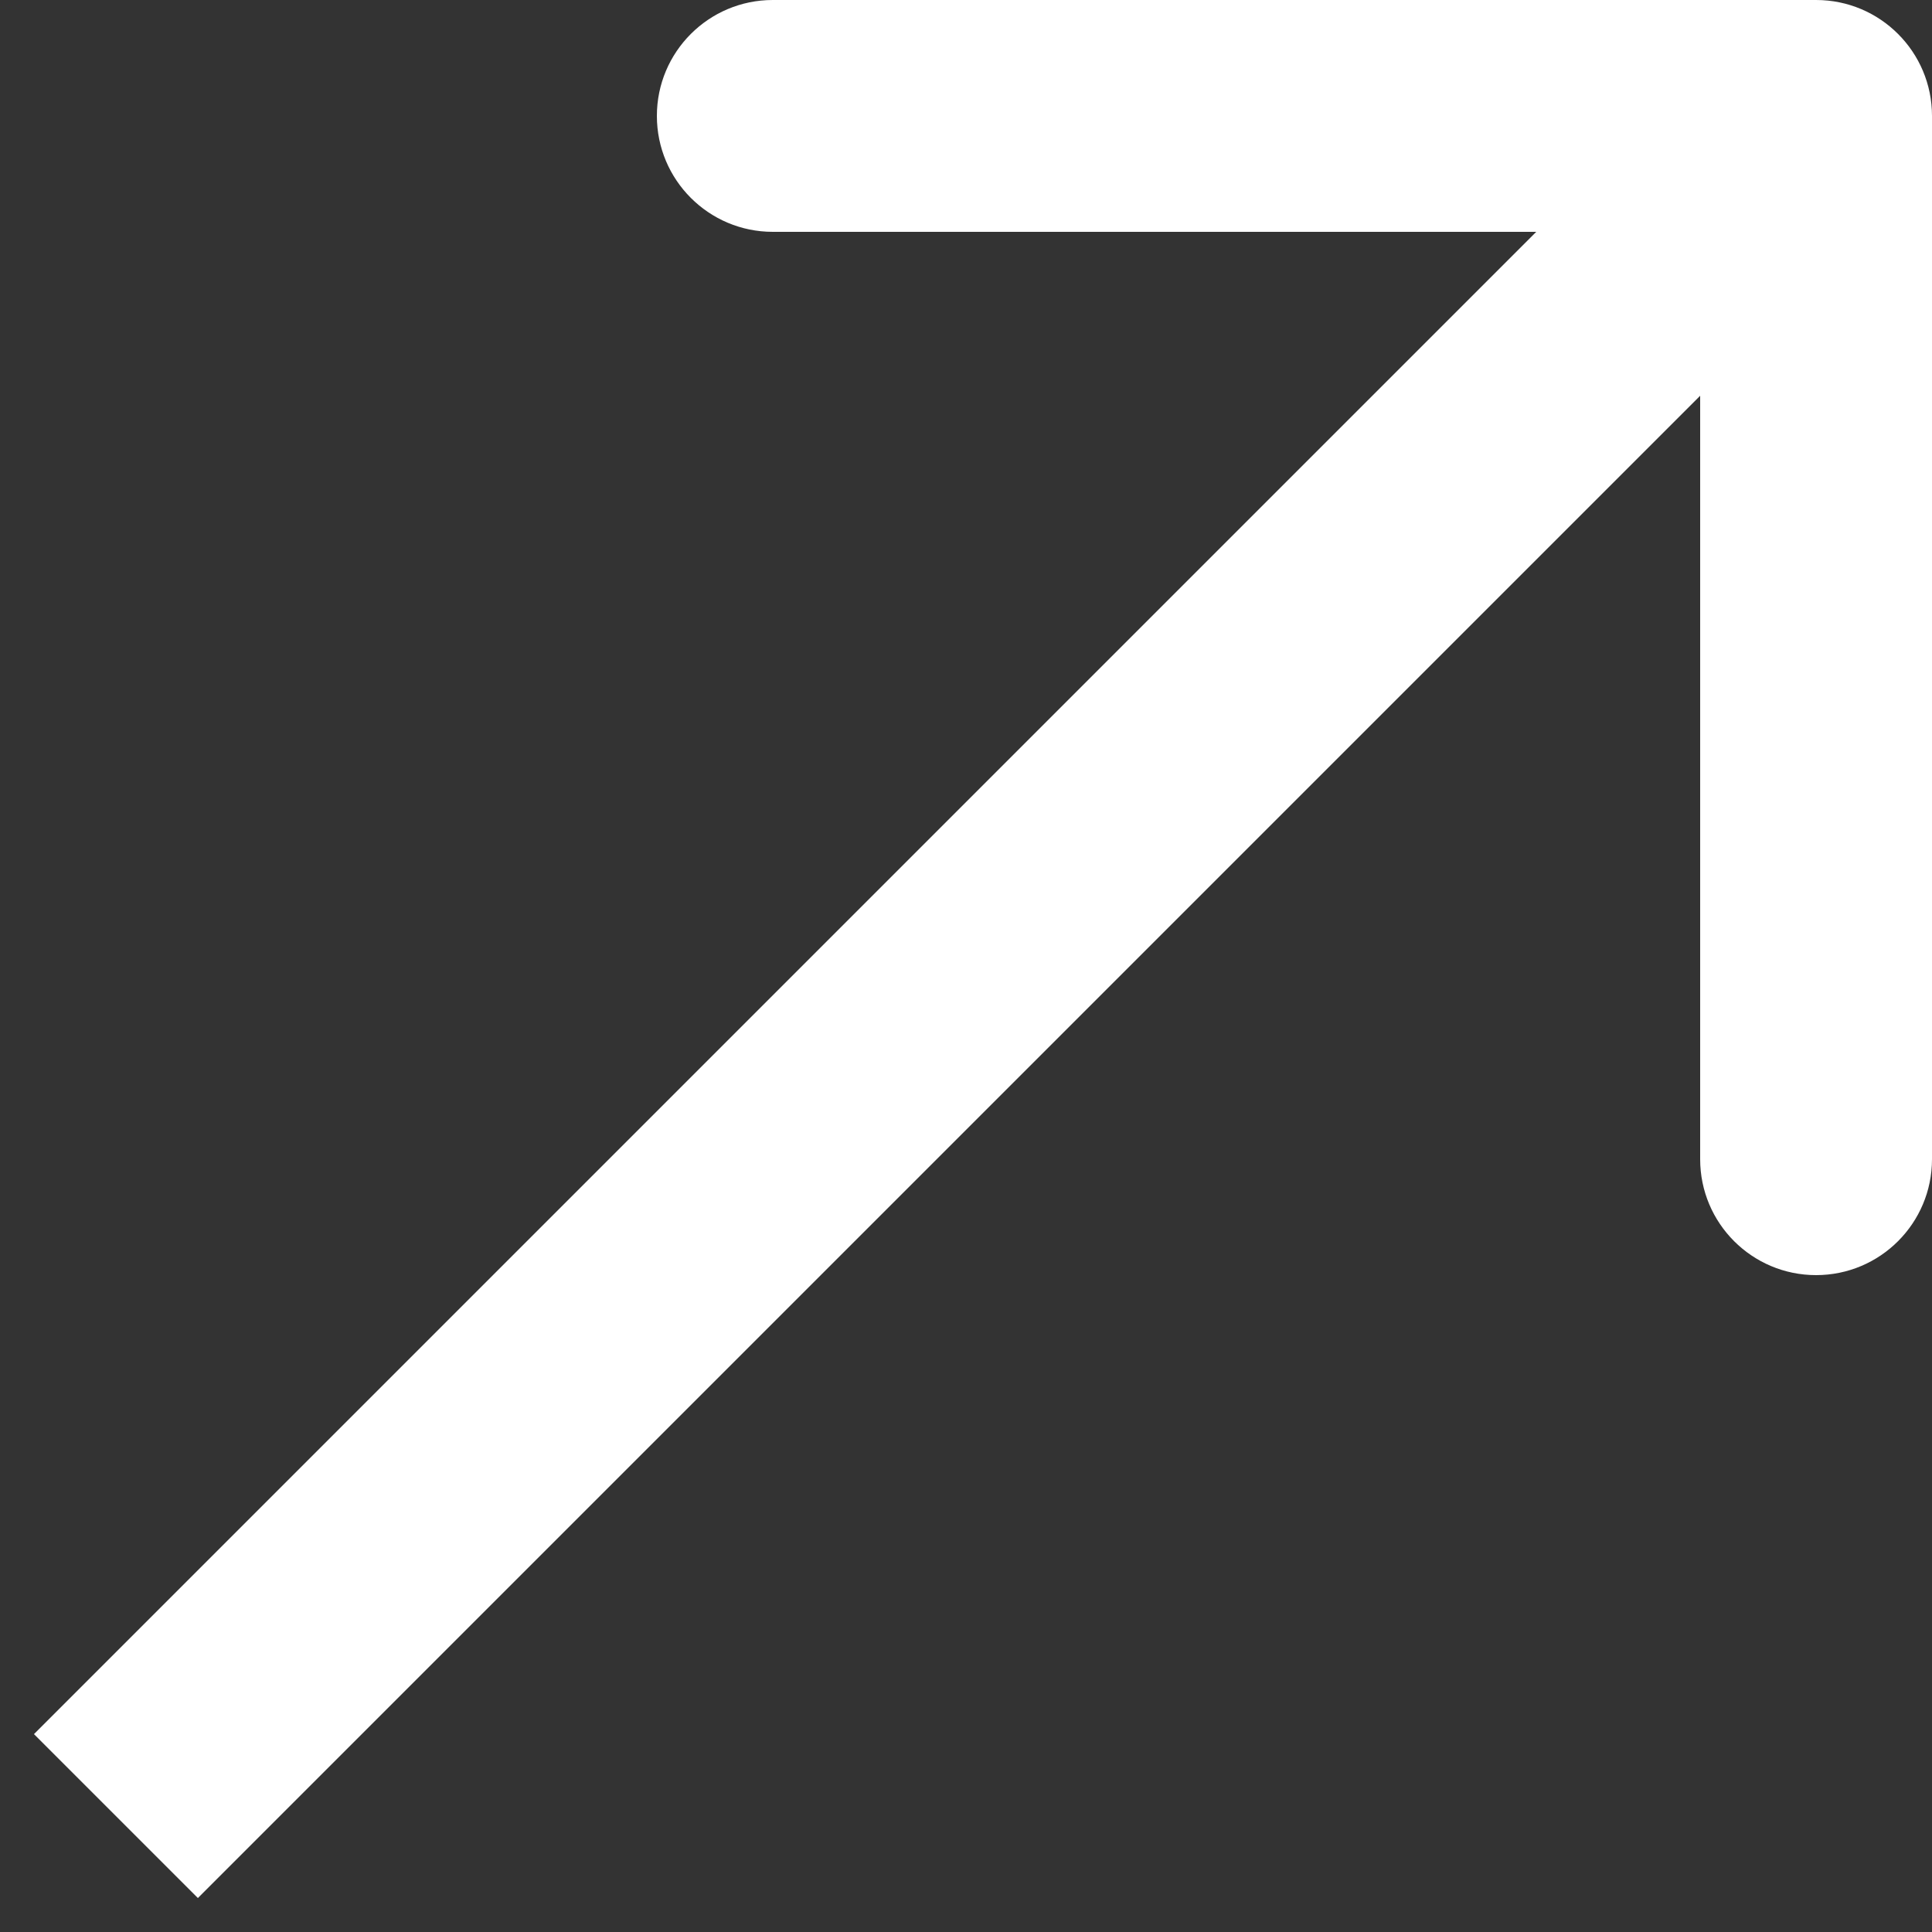 <?xml version="1.0" encoding="UTF-8"?> <svg xmlns="http://www.w3.org/2000/svg" width="50" height="50" viewBox="0 0 50 50" fill="none"><rect x="0" y="0" width="50" height="50" fill="#333333" stroke="none"/><path d="M50 3C50 1.343 48.657 -3.50022e-06 47 -3.50022e-06H20C18.343 -3.50022e-06 17 1.343 17 3C17 4.657 18.343 6 20 6L44 6L44 30C44 31.657 45.343 33 47 33C48.657 33 50 31.657 50 30V3ZM5.121 49.121L49.121 5.121L44.879 0.879L0.879 44.879L5.121 49.121Z" fill="white"></path></svg> 